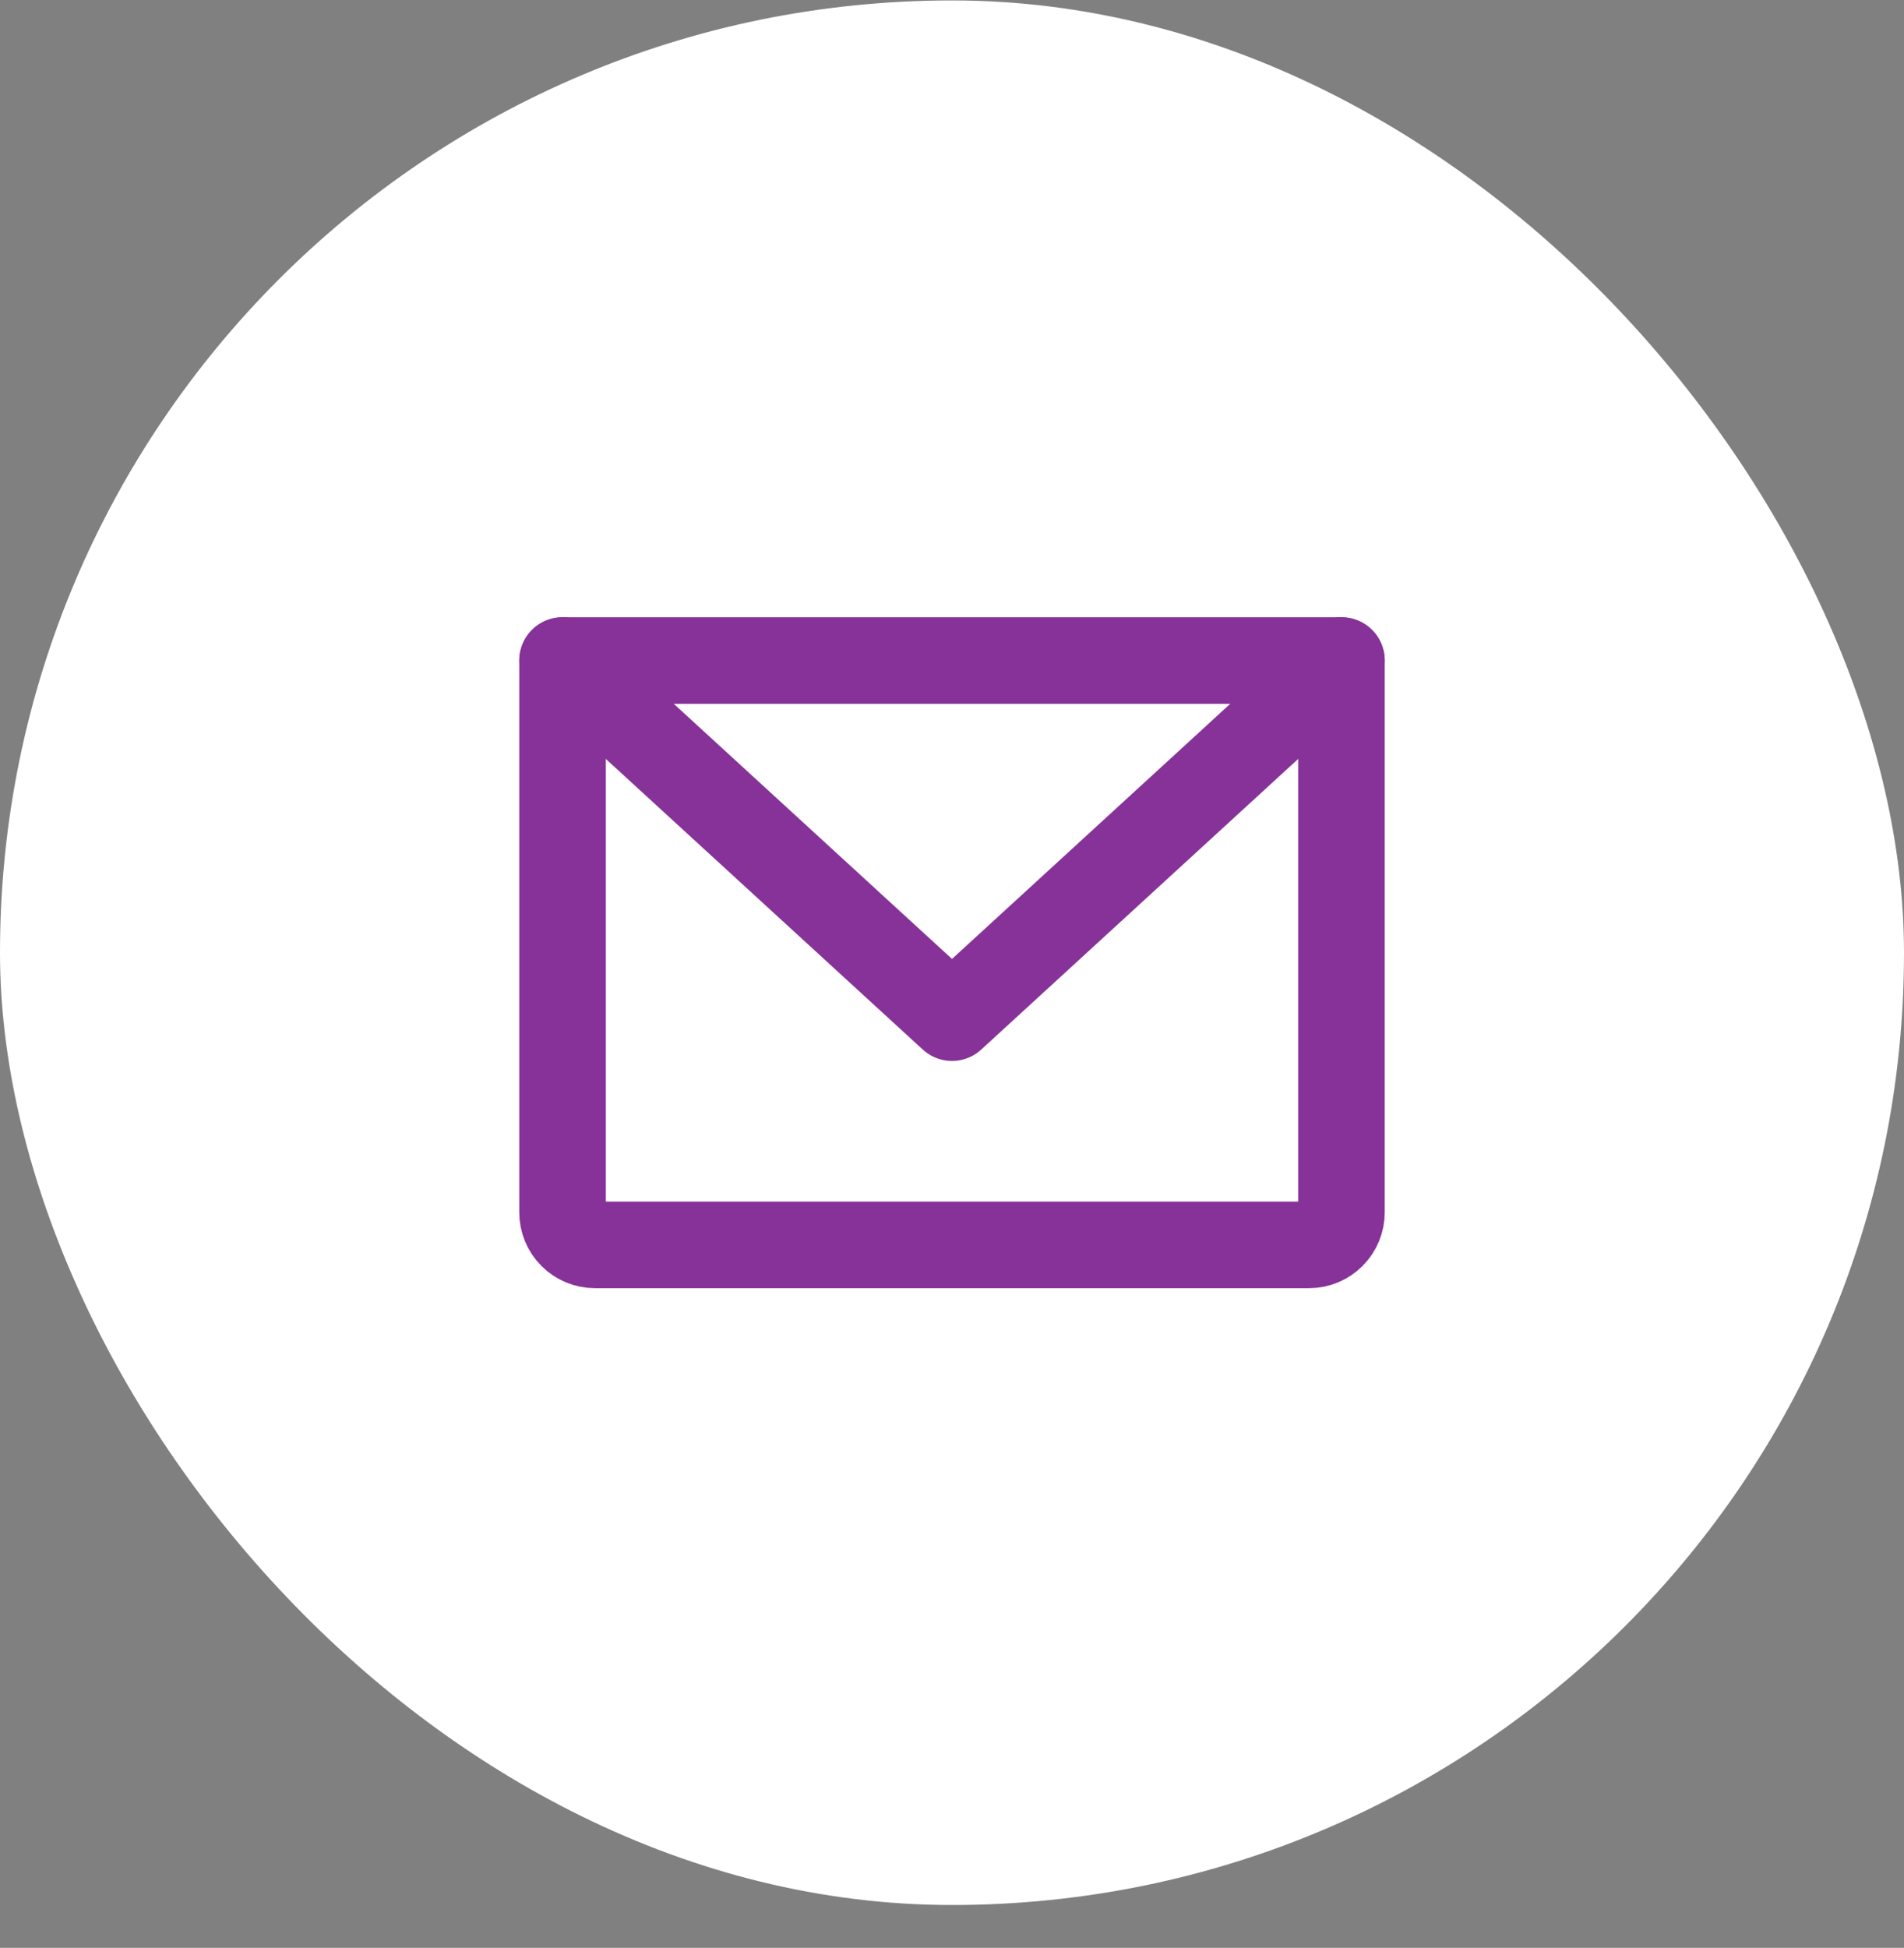 <svg width="44" height="45" viewBox="0 0 44 45" fill="none" xmlns="http://www.w3.org/2000/svg">
<rect x="0" y="0" width="44" height="45" fill="#808080" stroke="none"/>
<rect y="0.01" width="44" height="44" rx="22" fill="white"/>
<path d="M13 15.26H31V28.01C31 28.209 30.921 28.4 30.78 28.54C30.64 28.681 30.449 28.76 30.25 28.76H13.75C13.551 28.76 13.36 28.681 13.22 28.54C13.079 28.4 13 28.209 13 28.01V15.26Z" stroke="#873299" stroke-width="2" stroke-linecap="round" stroke-linejoin="round"/>
<path d="M31 15.26L22 23.51L13 15.26" stroke="#873299" stroke-width="2" stroke-linecap="round" stroke-linejoin="round"/>
</svg>
